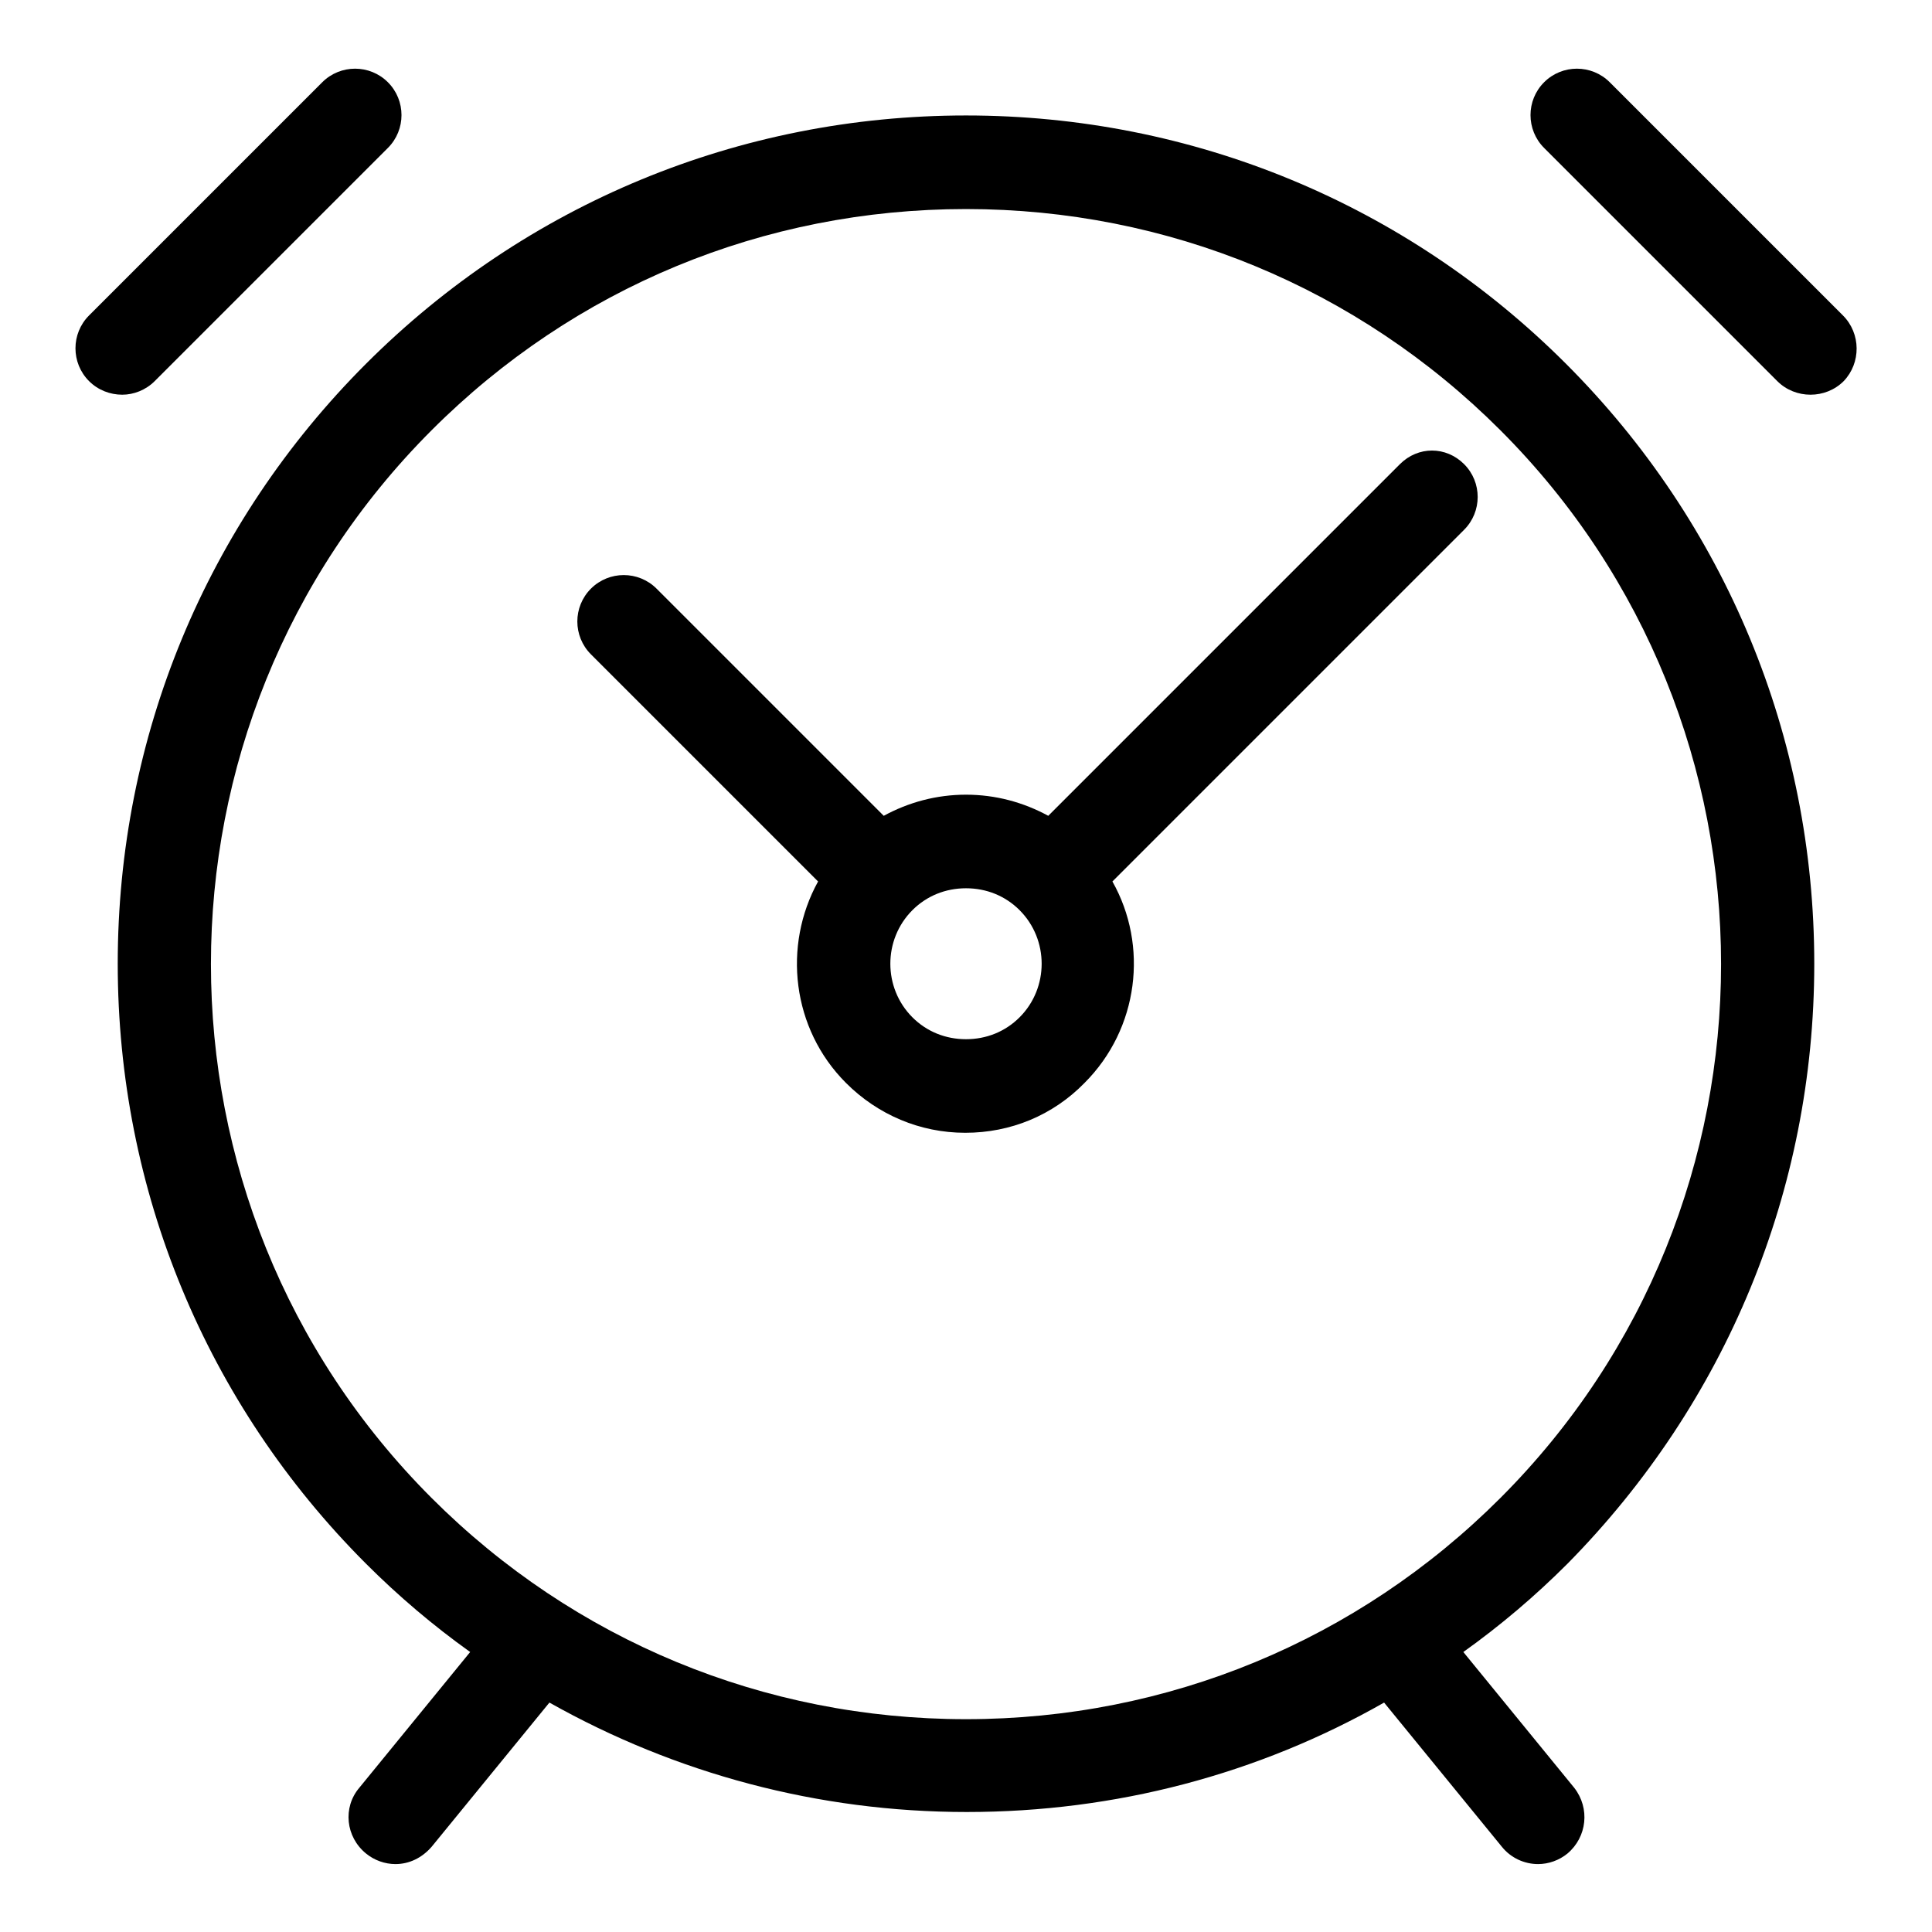 <?xml version="1.0" encoding="utf-8"?>
<!-- Svg Vector Icons : http://www.onlinewebfonts.com/icon -->
<!DOCTYPE svg PUBLIC "-//W3C//DTD SVG 1.1//EN" "http://www.w3.org/Graphics/SVG/1.1/DTD/svg11.dtd">
<svg version="1.1" xmlns="http://www.w3.org/2000/svg" xmlns:xlink="http://www.w3.org/1999/xlink" x="0px" y="0px" viewBox="0 0 256 256" enable-background="new 0 0 256 256" xml:space="preserve">
<g> <path fill="#000000" d="M20.5,50.5l30.9-30.9c2.4-2.4,2.4-6.3,0-8.7c-2.4-2.4-6.3-2.4-8.7,0L11.8,41.8c-2.4,2.4-2.4,6.3,0,8.7 c1.2,1.2,2.8,1.8,4.4,1.8C17.7,52.3,19.3,51.7,20.5,50.5z M244.2,41.8l-30.9-30.9c-2.4-2.4-6.3-2.4-8.7,0c-2.4,2.4-2.4,6.3,0,8.7 l30.9,30.9c1.2,1.2,2.8,1.8,4.4,1.8c1.6,0,3.2-0.6,4.4-1.8C246.6,48.1,246.6,44.2,244.2,41.8z M240.4,127.7 c0-30-11.7-58.3-32.9-79.5C186.3,27,158,15.3,128,15.3S69.7,27,48.5,48.2c-21.2,21.2-32.9,49.5-32.9,79.5c0,30,11.7,58.3,32.9,79.5 c4.3,4.3,8.9,8.2,13.8,11.7l-14.7,18c-2.2,2.6-1.8,6.5,0.9,8.7c1.1,0.9,2.5,1.4,3.9,1.4c1.8,0,3.5-0.8,4.8-2.3l15.6-19.1 c16.7,9.4,35.6,14.5,55.3,14.5c19.7,0,38.6-5,55.3-14.5l15.6,19.1c1.2,1.5,3,2.3,4.8,2.3c1.4,0,2.8-0.5,3.9-1.4 c2.6-2.2,3-6,0.9-8.7l-14.7-18c4.9-3.5,9.5-7.4,13.8-11.7C228.7,185.9,240.4,157.7,240.4,127.7z M128,227.8 c-26.7,0-51.9-10.4-70.8-29.3c-39-39-39-102.5,0-141.5c18.9-18.9,44-29.3,70.8-29.3c26.7,0,51.9,10.4,70.8,29.3 c39,39,39,102.5,0,141.5C179.9,217.4,154.7,227.8,128,227.8z M185.5,61.5l-46.6,46.6c-3.3-1.8-7-2.8-10.9-2.8 c-3.9,0-7.6,1-10.9,2.8L87,78c-2.4-2.4-6.3-2.4-8.7,0c-2.4,2.4-2.4,6.3,0,8.7l30.1,30.1c-4.7,8.5-3.5,19.5,3.7,26.7 c4.2,4.2,9.8,6.6,15.8,6.6c6,0,11.6-2.3,15.8-6.6c7.2-7.2,8.5-18.2,3.7-26.7l46.6-46.6c2.4-2.4,2.4-6.3,0-8.7 S187.9,59.1,185.5,61.5z M135.1,134.8c-1.9,1.9-4.4,2.9-7.1,2.9c-2.7,0-5.2-1-7.1-2.9c-3.9-3.9-3.9-10.3,0-14.2 c1.9-1.9,4.4-2.9,7.1-2.9c2.7,0,5.2,1,7.1,2.9C139,124.5,139,130.9,135.1,134.8z"/></g>
</svg>